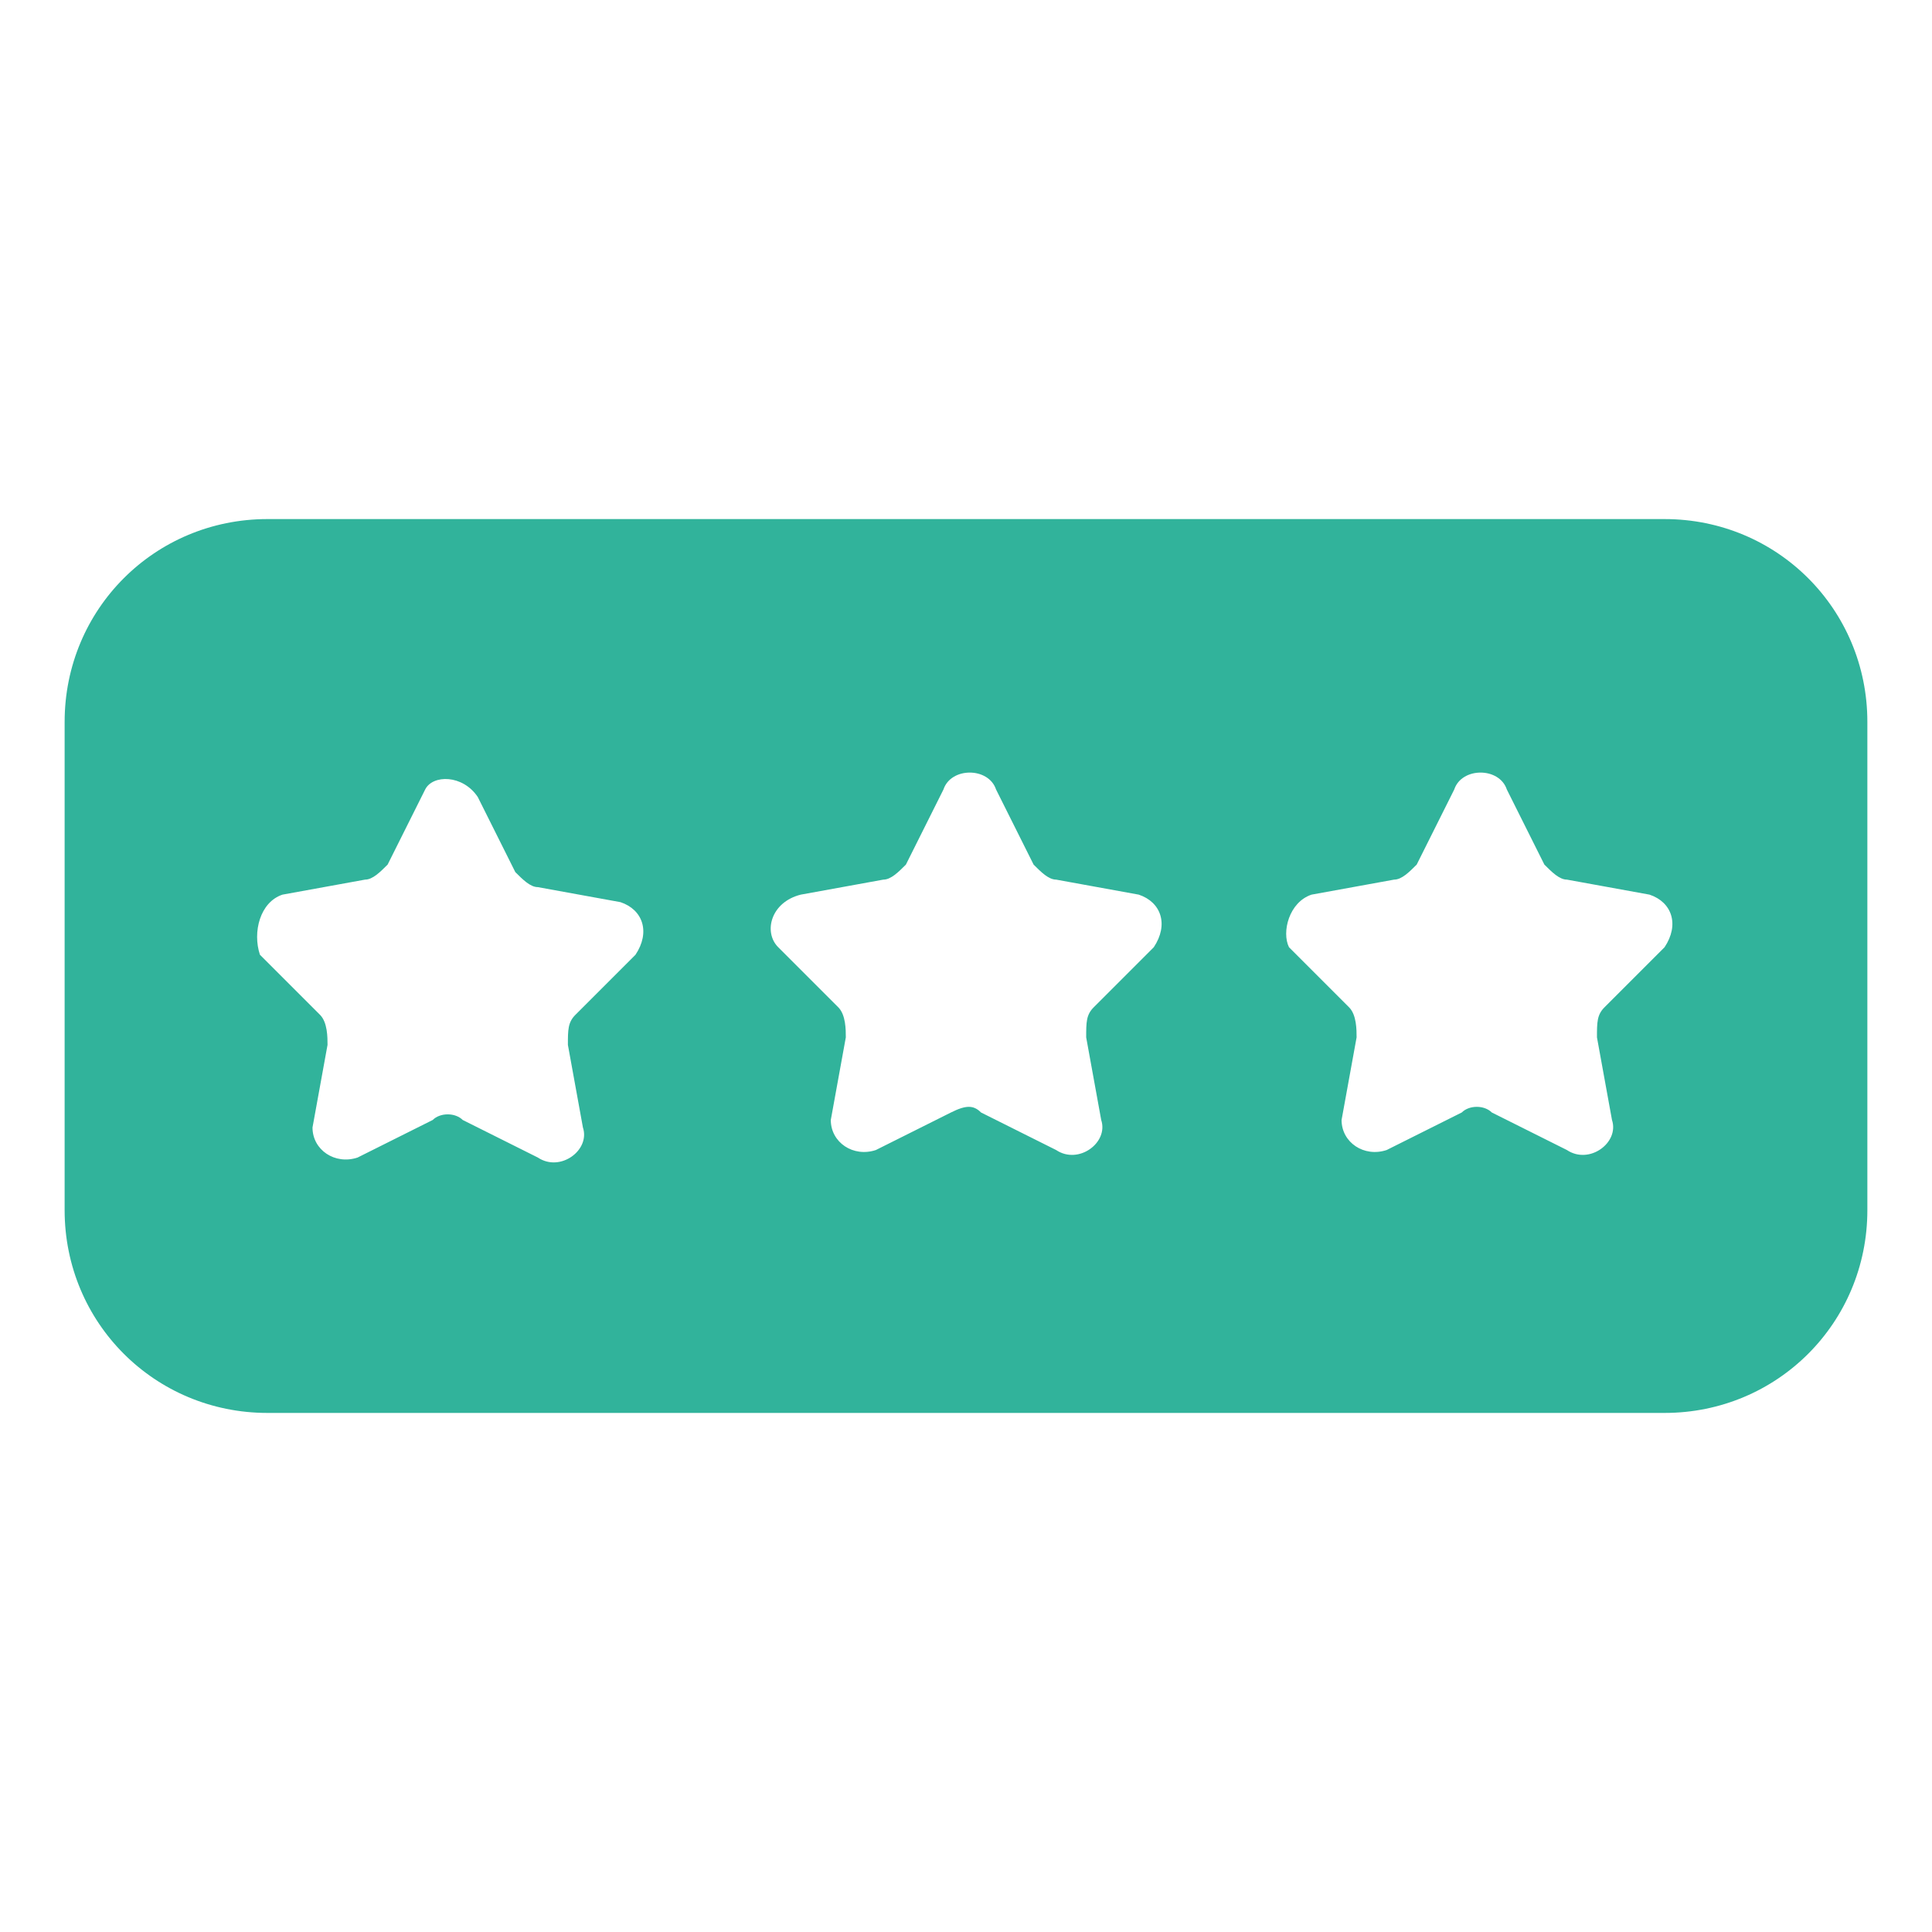 <?xml version="1.0" encoding="UTF-8"?>
<svg xmlns="http://www.w3.org/2000/svg" version="1.1" viewBox="0 0 580 580">
  <defs>
    <style>
      .cls-1 {
        fill: #31b39b;
      }
    </style>
  </defs>
  <!-- Generator: Adobe Illustrator 28.7.1, SVG Export Plug-In . SVG Version: 1.2.0 Build 142)  -->
  <g>
    <g id="Layer_1">
      <g id="Layer_1-2" data-name="Layer_1">
        <path class="cls-1" d="M19.402,216.713v146.574c0,33.825,27.06,60.884,60.884,60.884h419.426c33.825,0,60.884-27.06,60.884-60.884v-146.574c0-33.825-27.06-60.884-60.884-60.884H80.287c-33.825-0-60.884,27.06-60.884,60.884l0-0ZM393.729,268.578l24.805-4.51c2.255,0,4.51-2.255,6.765-4.51l11.275-22.55c2.255-6.765,13.53-6.765,15.785,0l11.275,22.55c2.255,2.255,4.51,4.51,6.765,4.51l24.805,4.51c6.765,2.255,9.02,9.02,4.51,15.785l-18.04,18.04c-2.255,2.255-2.255,4.51-2.255,9.02l4.51,24.805c2.255,6.765-6.765,13.53-13.53,9.02l-22.55-11.275c-2.255-2.255-6.765-2.255-9.02,0l-22.55,11.275c-6.765,2.255-13.53-2.255-13.53-9.02l4.51-24.805c0-2.255,0-6.765-2.255-9.02l-18.04-18.04c-2.255-4.51-0-13.53,6.765-15.785h-0ZM240.39,268.578l24.805-4.51c2.255,0,4.51-2.255,6.765-4.51l11.275-22.55c2.255-6.765,13.53-6.765,15.785,0l11.275,22.55c2.255,2.255,4.51,4.51,6.765,4.51l24.805,4.51c6.765,2.255,9.02,9.02,4.51,15.785l-18.04,18.04c-2.255,2.255-2.255,4.51-2.255,9.02l4.51,24.805c2.255,6.765-6.765,13.53-13.53,9.02l-22.55-11.275c-2.255-2.255-4.51-2.255-9.02,0l-22.55,11.275c-6.765,2.255-13.53-2.255-13.53-9.02l4.51-24.805c0-2.255,0-6.765-2.255-9.02l-18.04-18.04c-4.51-4.51-2.255-13.53,6.765-15.785h-0ZM84.797,268.578l24.805-4.51c2.255,0,4.51-2.255,6.765-4.51l11.275-22.55c2.255-4.51,11.275-4.51,15.785,2.255l11.275,22.55c2.255,2.255,4.51,4.51,6.765,4.51l24.805,4.51c6.765,2.255,9.02,9.02,4.51,15.785l-18.04,18.04c-2.255,2.255-2.255,4.51-2.255,9.02l4.51,24.805c2.255,6.765-6.765,13.53-13.53,9.02l-22.55-11.275c-2.255-2.255-6.765-2.255-9.02,0l-22.55,11.275c-6.765,2.255-13.53-2.255-13.53-9.02l4.51-24.805c0-2.255,0-6.765-2.255-9.02l-18.04-18.04c-2.255-6.765-0-15.785,6.765-18.04h0Z"/>
      </g>
    </g>
  </g>
</svg>